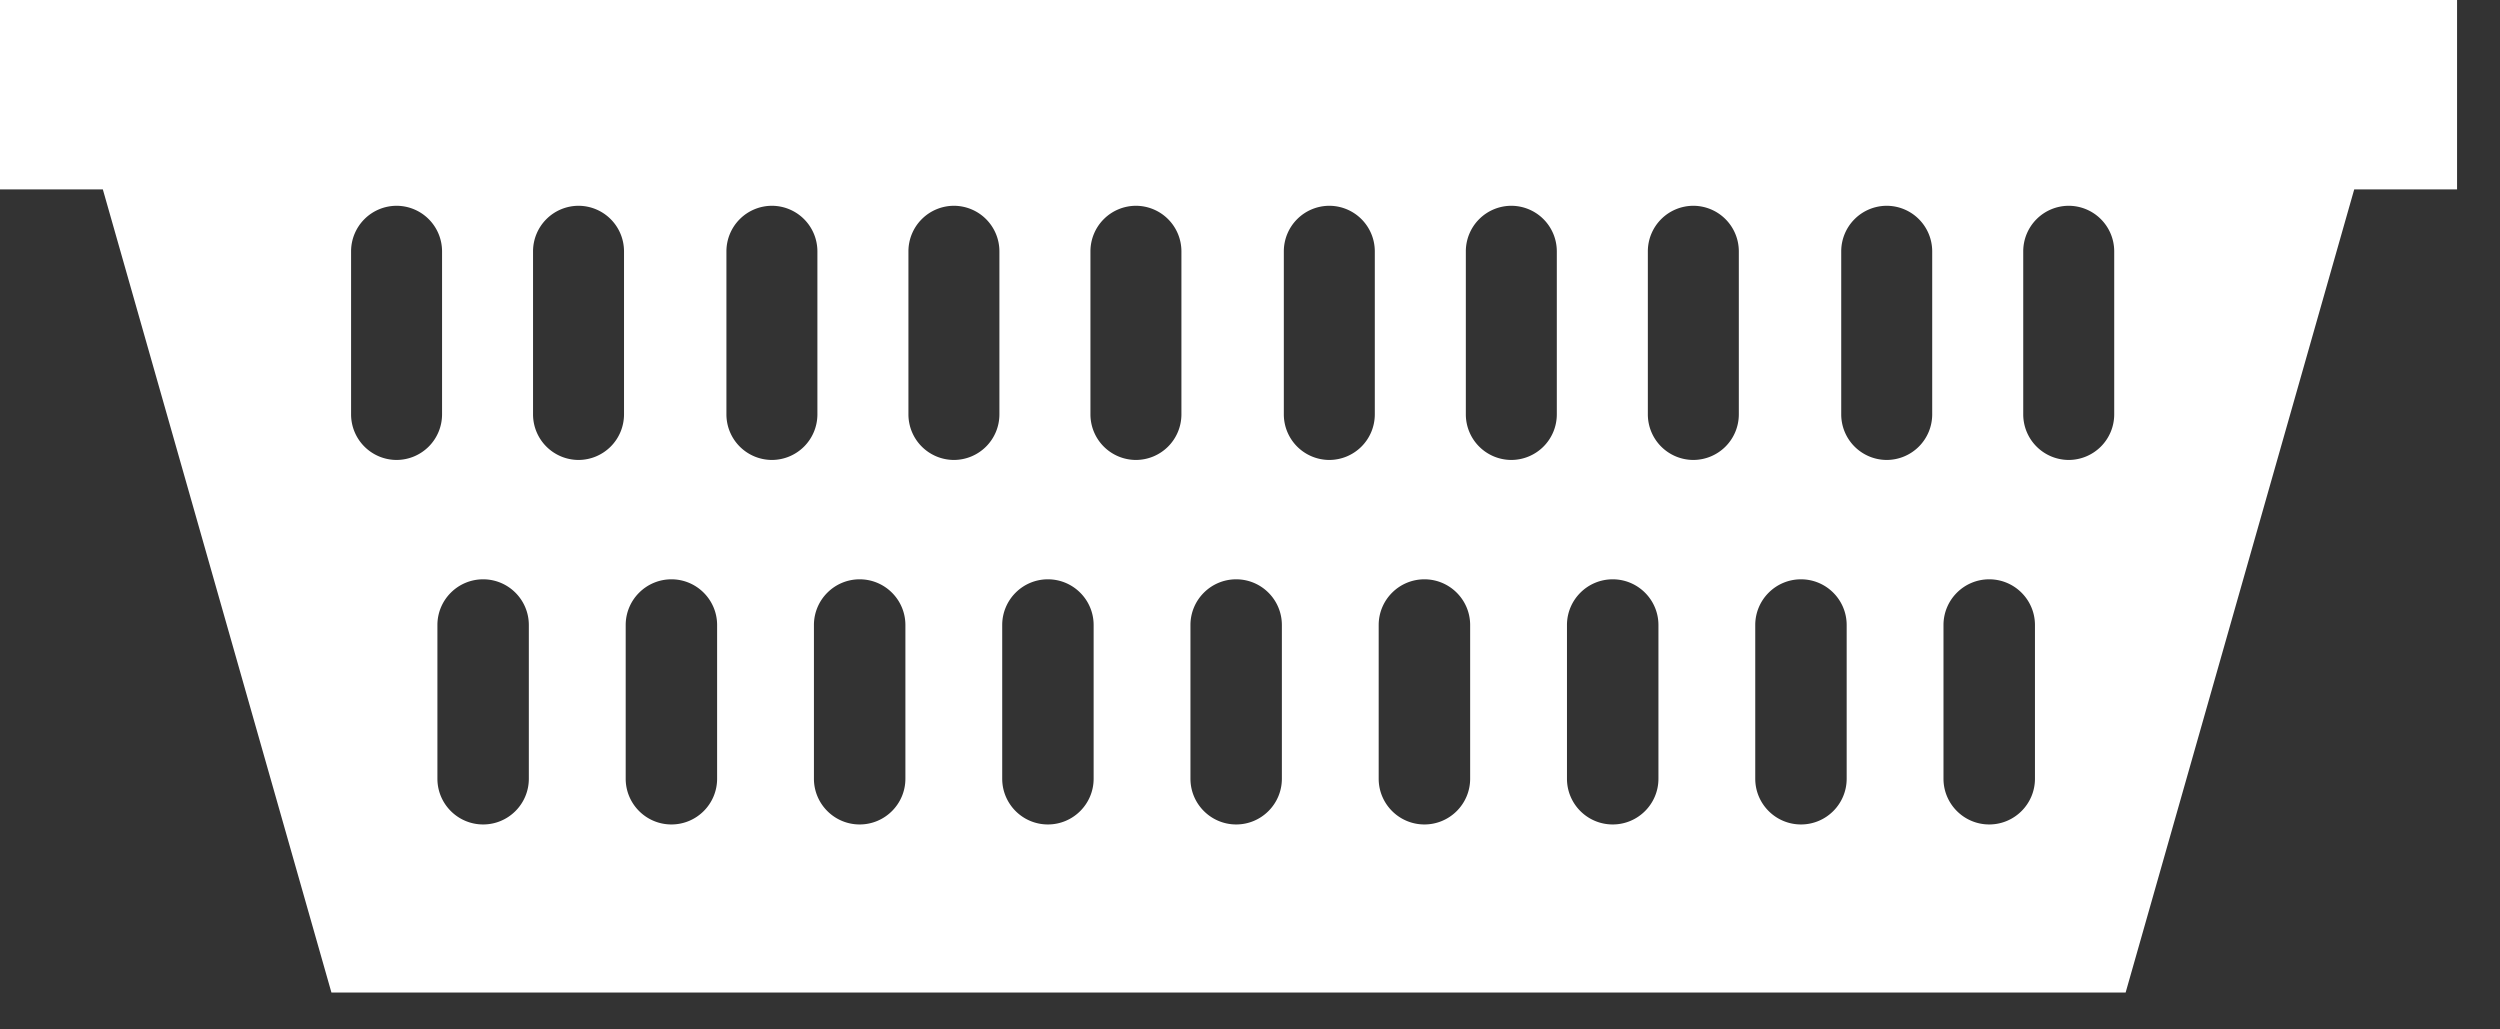 <svg xmlns="http://www.w3.org/2000/svg" width="51" height="21" fill="none" xmlns:v="https://vecta.io/nano"><rect width="100%" height="100%" fill="#333333" stroke="none"/><path fill-rule="evenodd" d="M50.124 0H0v3.864h2.098l4.663 16.383h36.602l4.663-16.383h2.098V0zm-7.922 4.198a.93.93 0 0 1 .928.928v3.329a.93.93 0 0 1-.928.928.93.93 0 0 1-.928-.928V5.126a.93.93 0 0 1 .928-.928zm-2.785.928a.93.93 0 0 0-.928-.928.93.93 0 0 0-.928.928v3.329a.93.93 0 0 0 .928.928.93.93 0 0 0 .928-.928V5.126zm-4.873-.928a.93.93 0 0 1 .928.928v3.329a.93.93 0 0 1-.928.928.93.93 0 0 1-.928-.928V5.126a.93.93 0 0 1 .928-.928zm-2.785.928a.93.93 0 0 0-.928-.928.93.93 0 0 0-.928.928v3.329a.93.93 0 0 0 .928.928.93.93 0 0 0 .928-.928V5.126zm-4.641-.928a.93.93 0 0 1 .928.928v3.329a.93.93 0 0 1-.928.928.93.93 0 0 1-.928-.928V5.126a.93.93 0 0 1 .928-.928zm-3.017.928a.93.93 0 0 0-.928-.928.93.93 0 0 0-.928.928v3.329a.93.93 0 0 0 .928.928.93.93 0 0 0 .928-.928V5.126zm-4.641-.928a.93.93 0 0 1 .928.928v3.329a.93.93 0 0 1-.928.928.93.93 0 0 1-.928-.928V5.126a.93.93 0 0 1 .928-.928zm-2.785.928a.93.93 0 0 0-.928-.928.93.93 0 0 0-.928.928v3.329a.93.93 0 0 0 .928.928.93.93 0 0 0 .928-.928V5.126zm-4.873-.928a.93.93 0 0 1 .928.928v3.329a.93.93 0 0 1-.928.928.93.93 0 0 1-.928-.928V5.126a.93.93 0 0 1 .928-.928zm-2.784.928a.93.93 0 0 0-.928-.928.93.93 0 0 0-.928.928v3.329a.93.93 0 0 0 .928.928.93.93 0 0 0 .928-.928V5.126zm31.562 6.692c.515 0 .933.418.933.933v3.135c0 .515-.418.933-.933.933s-.933-.418-.933-.933v-3.135c0-.515.418-.933.933-.933zm-2.908.933c0-.515-.417-.933-.932-.933s-.933.418-.933.933v3.135c0 .515.418.933.933.933s.932-.418.932-.933v-3.135zm-4.773-.933c.515 0 .933.418.933.933v3.135c0 .515-.417.933-.933.933s-.933-.418-.933-.933v-3.135c0-.515.418-.933.933-.933zm-2.908.933c0-.515-.418-.933-.933-.933s-.933.418-.933.933v3.135c0 .515.418.933.933.933s.933-.418.933-.933v-3.135zm-4.773-.933c.515 0 .932.418.932.933v3.135c0 .515-.418.933-.932.933s-.933-.418-.933-.933v-3.135c0-.515.418-.933.933-.933zm-2.908.933c0-.515-.418-.933-.933-.933s-.932.418-.932.933v3.135c0 .515.417.933.932.933s.933-.418.933-.933v-3.135zm-4.773-.933c.515 0 .933.418.933.933v3.135c0 .515-.418.933-.933.933s-.933-.418-.933-.933v-3.135c0-.515.418-.933.933-.933zm-2.908.933c0-.515-.418-.933-.932-.933s-.933.418-.933.933v3.135c0 .515.418.933.933.933s.932-.418.932-.933v-3.135zm-4.773-.933c.515 0 .932.418.932.933v3.135c0 .515-.417.933-.932.933s-.933-.418-.933-.933v-3.135c0-.515.418-.933.933-.933z" fill="#fff"/></svg>